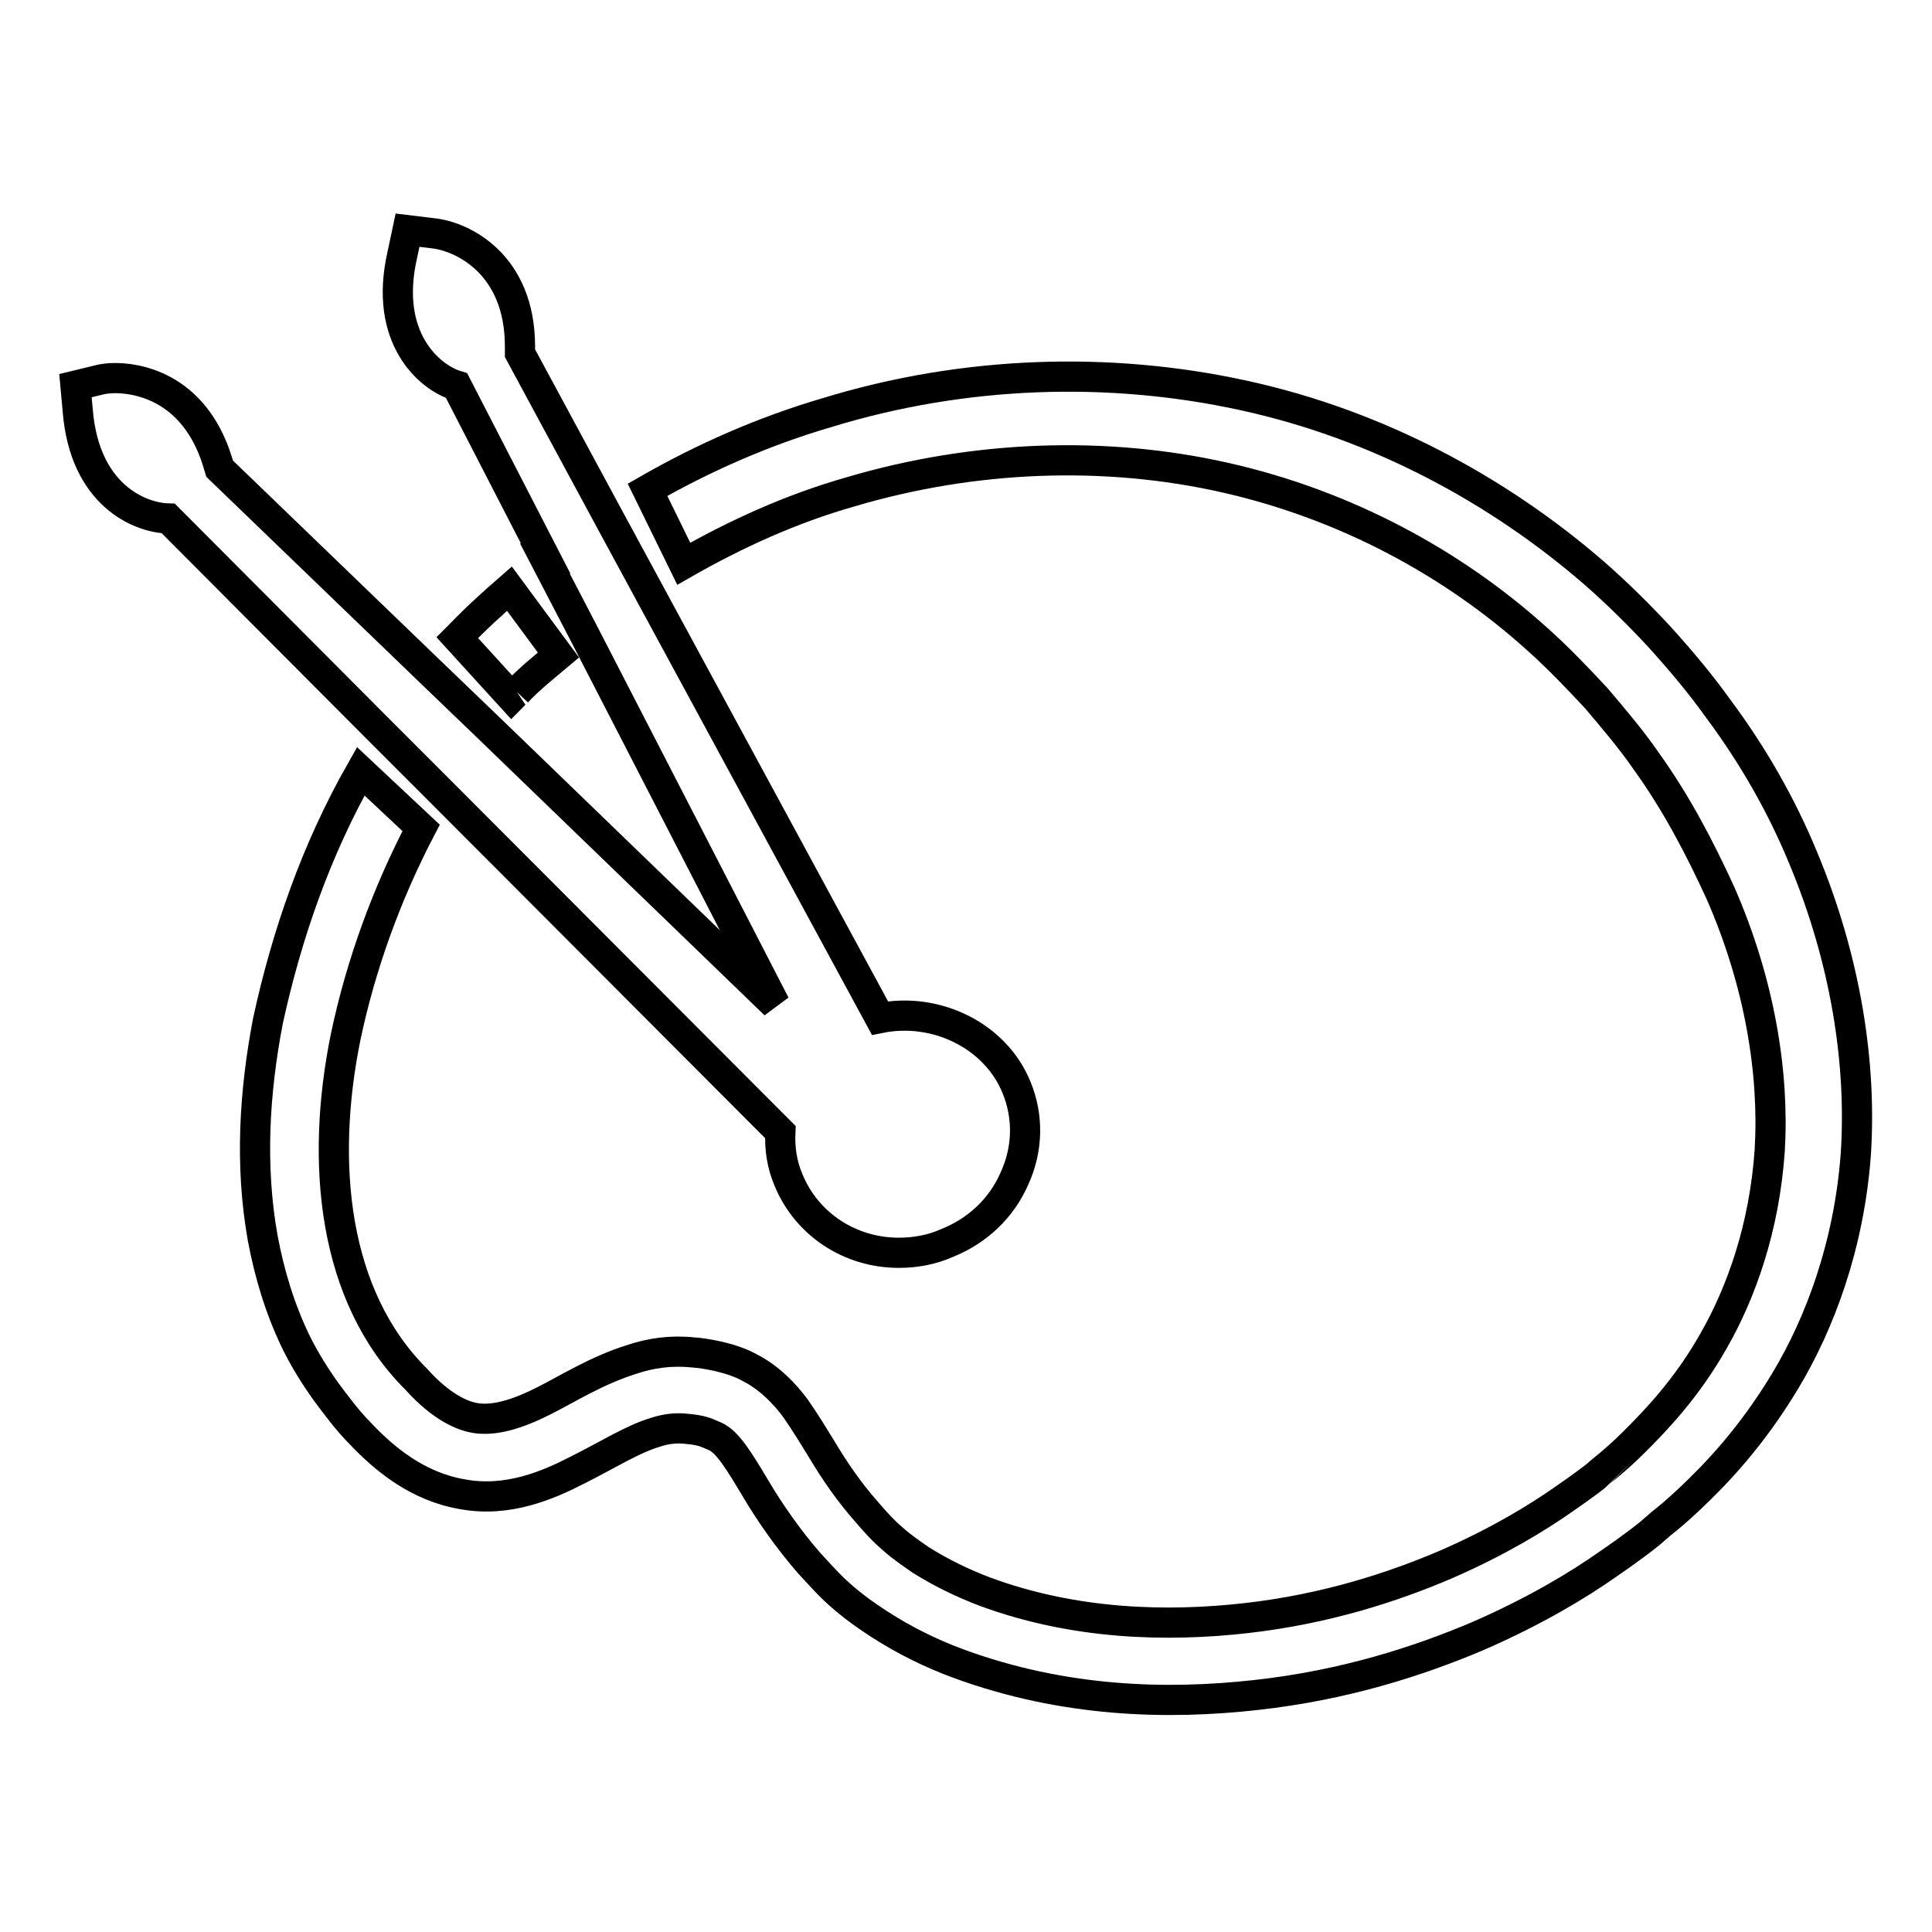 <?xml version="1.0" encoding="utf-8"?>
<!-- Svg Vector Icons : http://www.onlinewebfonts.com/icon -->
<!DOCTYPE svg PUBLIC "-//W3C//DTD SVG 1.1//EN" "http://www.w3.org/Graphics/SVG/1.1/DTD/svg11.dtd">
<svg version="1.1" xmlns="http://www.w3.org/2000/svg" xmlns:xlink="http://www.w3.org/1999/xlink" x="0px" y="0px" viewBox="0 0 256 256" enable-background="new 0 0 256 256" xml:space="preserve">
<g><g><path stroke-width="4" fill-opacity="0" stroke="#000000"  d="M68.5,91.7c1.7-1.8,3.6-3.3,5.5-4.9l-6.5-8.8c-2.3,2-4.6,4.1-6.7,6.3c-0.1,0.1-0.1,0.1-0.2,0.2l7.2,7.9C68.1,92.1,68.2,91.9,68.5,91.7 M238.9,113.6c-2.8-6.8-6.6-13.5-11.3-19.8c-2.3-3.2-4.8-6.2-7.7-9.4c-2.5-2.7-5.5-5.7-8.7-8.5c-12.6-10.9-28.5-19.6-46.4-23.5c-17.8-3.9-37.1-3.3-55.3,2.3c-8.2,2.4-16.2,5.9-23.7,10.2l4.8,9.8c7-4,14.3-7.3,22-9.5c16.5-4.9,33.9-5.5,49.8-1.9c15.9,3.6,30.1,11.3,41.2,21.3c2.7,2.4,5.2,5,7.9,7.9c2.2,2.6,4.6,5.4,6.6,8.3c4.1,5.7,7.2,11.7,9.9,17.6c5.2,11.9,7.1,23.8,6.5,34c-0.7,10.3-3.8,18.9-7.4,25.2c-3.6,6.4-7.8,10.7-10.5,13.4c-2.7,2.7-4.8,4.2-4.7,4.2c-0.3,0.3-2,1.6-4.9,3.6c-3.3,2.3-8.5,5.5-15.4,8.5c-7,3-15.9,5.9-26.4,7.1c-10.5,1.2-22.8,0.9-34.7-3.5c-2.9-1.1-5.8-2.5-8.5-4.2c-1.3-0.9-2.6-1.8-3.6-2.7c-1.4-1.2-2.3-2.2-3.5-3.6c-2.3-2.6-4.2-5.3-6.1-8.5c-1-1.6-2-3.3-3.4-5.3c-1.4-1.9-3.5-4.1-6.1-5.4c-2.3-1.3-5.9-1.9-7.5-2c-2.9-0.3-5.6,0.1-8,0.9c-4.8,1.5-8.5,3.9-11.9,5.6c-3.4,1.7-6.4,2.6-8.9,2.2c-2.5-0.4-5.3-2.3-7.8-5.1c-11.1-11-12.8-28.7-9.4-45.4c2-9.5,5.4-18.9,10-27.7l-8-7.5c-5.9,10.4-9.8,21.6-12.3,33.1c-1.8,9.4-2.4,19.1-0.7,28.7c0.9,4.8,2.3,9.5,4.5,14c1.1,2.2,2.4,4.3,3.9,6.4c1.2,1.6,2.8,3.8,4.5,5.5c3.3,3.5,7.7,7.1,13.6,8.1c6,1.1,11.3-1.2,15.2-3.2c4-2,7.3-4.1,10.3-5c1.5-0.5,2.8-0.6,3.9-0.5c2.4,0.2,2.8,0.5,4,1c1.7,0.7,3.3,3.4,5.4,6.9c2,3.4,4.5,6.9,7.1,9.9c1.3,1.4,2.8,3.1,4.2,4.3c1.7,1.5,3.4,2.7,5.1,3.8c3.4,2.2,6.9,3.9,10.4,5.2c14.1,5.2,27.8,5.5,39.5,4.2c11.8-1.3,21.6-4.5,29.4-7.8c7.8-3.4,13.5-6.9,17.2-9.5c3.8-2.6,5.6-4.1,5.6-4.1l1.5-1.3c0.9-0.7,2.1-1.7,3.8-3.3c3.5-3.3,8.2-8.2,12.7-15.7c4.5-7.5,8.4-17.8,9.3-29.9C246.7,141,244.6,127.2,238.9,113.6 M50.7,97.2l7.7,7.7c0,0,0,0,0,0l45,45.1c-0.1,2.2,0.2,4.3,1.1,6.4c2.4,5.8,8.1,9.6,14.6,9.6c2.2,0,4.4-0.4,6.4-1.3c4-1.6,7.2-4.6,8.9-8.5c1.8-3.9,1.9-8.2,0.3-12.1c-2.8-6.9-10.7-10.7-18.1-9.2l-31-57.2c0,0,0,0,0,0l-5.2-9.6c0,0,0,0,0,0L68.9,46.8v-0.9c0-10.9-7.6-14.6-11.6-15l-3.3-0.4l-0.7,3.3c-2.5,11,3.6,16.2,7.2,17.3h0L72.3,74c0,0-0.1,0-0.1,0l5.1,9.8c0,0,0,0,0,0l25.4,49.3L64.5,96.2l0,0l-7.7-7.4l0,0L29.1,62.1l-0.3-1c-3.2-10.2-11.1-11-13.5-11c-1.3,0-2,0.2-2,0.2L10,51.1l0.3,3.3c0.9,11.2,8.2,14.2,12,14.3L50.7,97.2C50.7,97.2,50.7,97.2,50.7,97.2"/></g></g>
</svg>